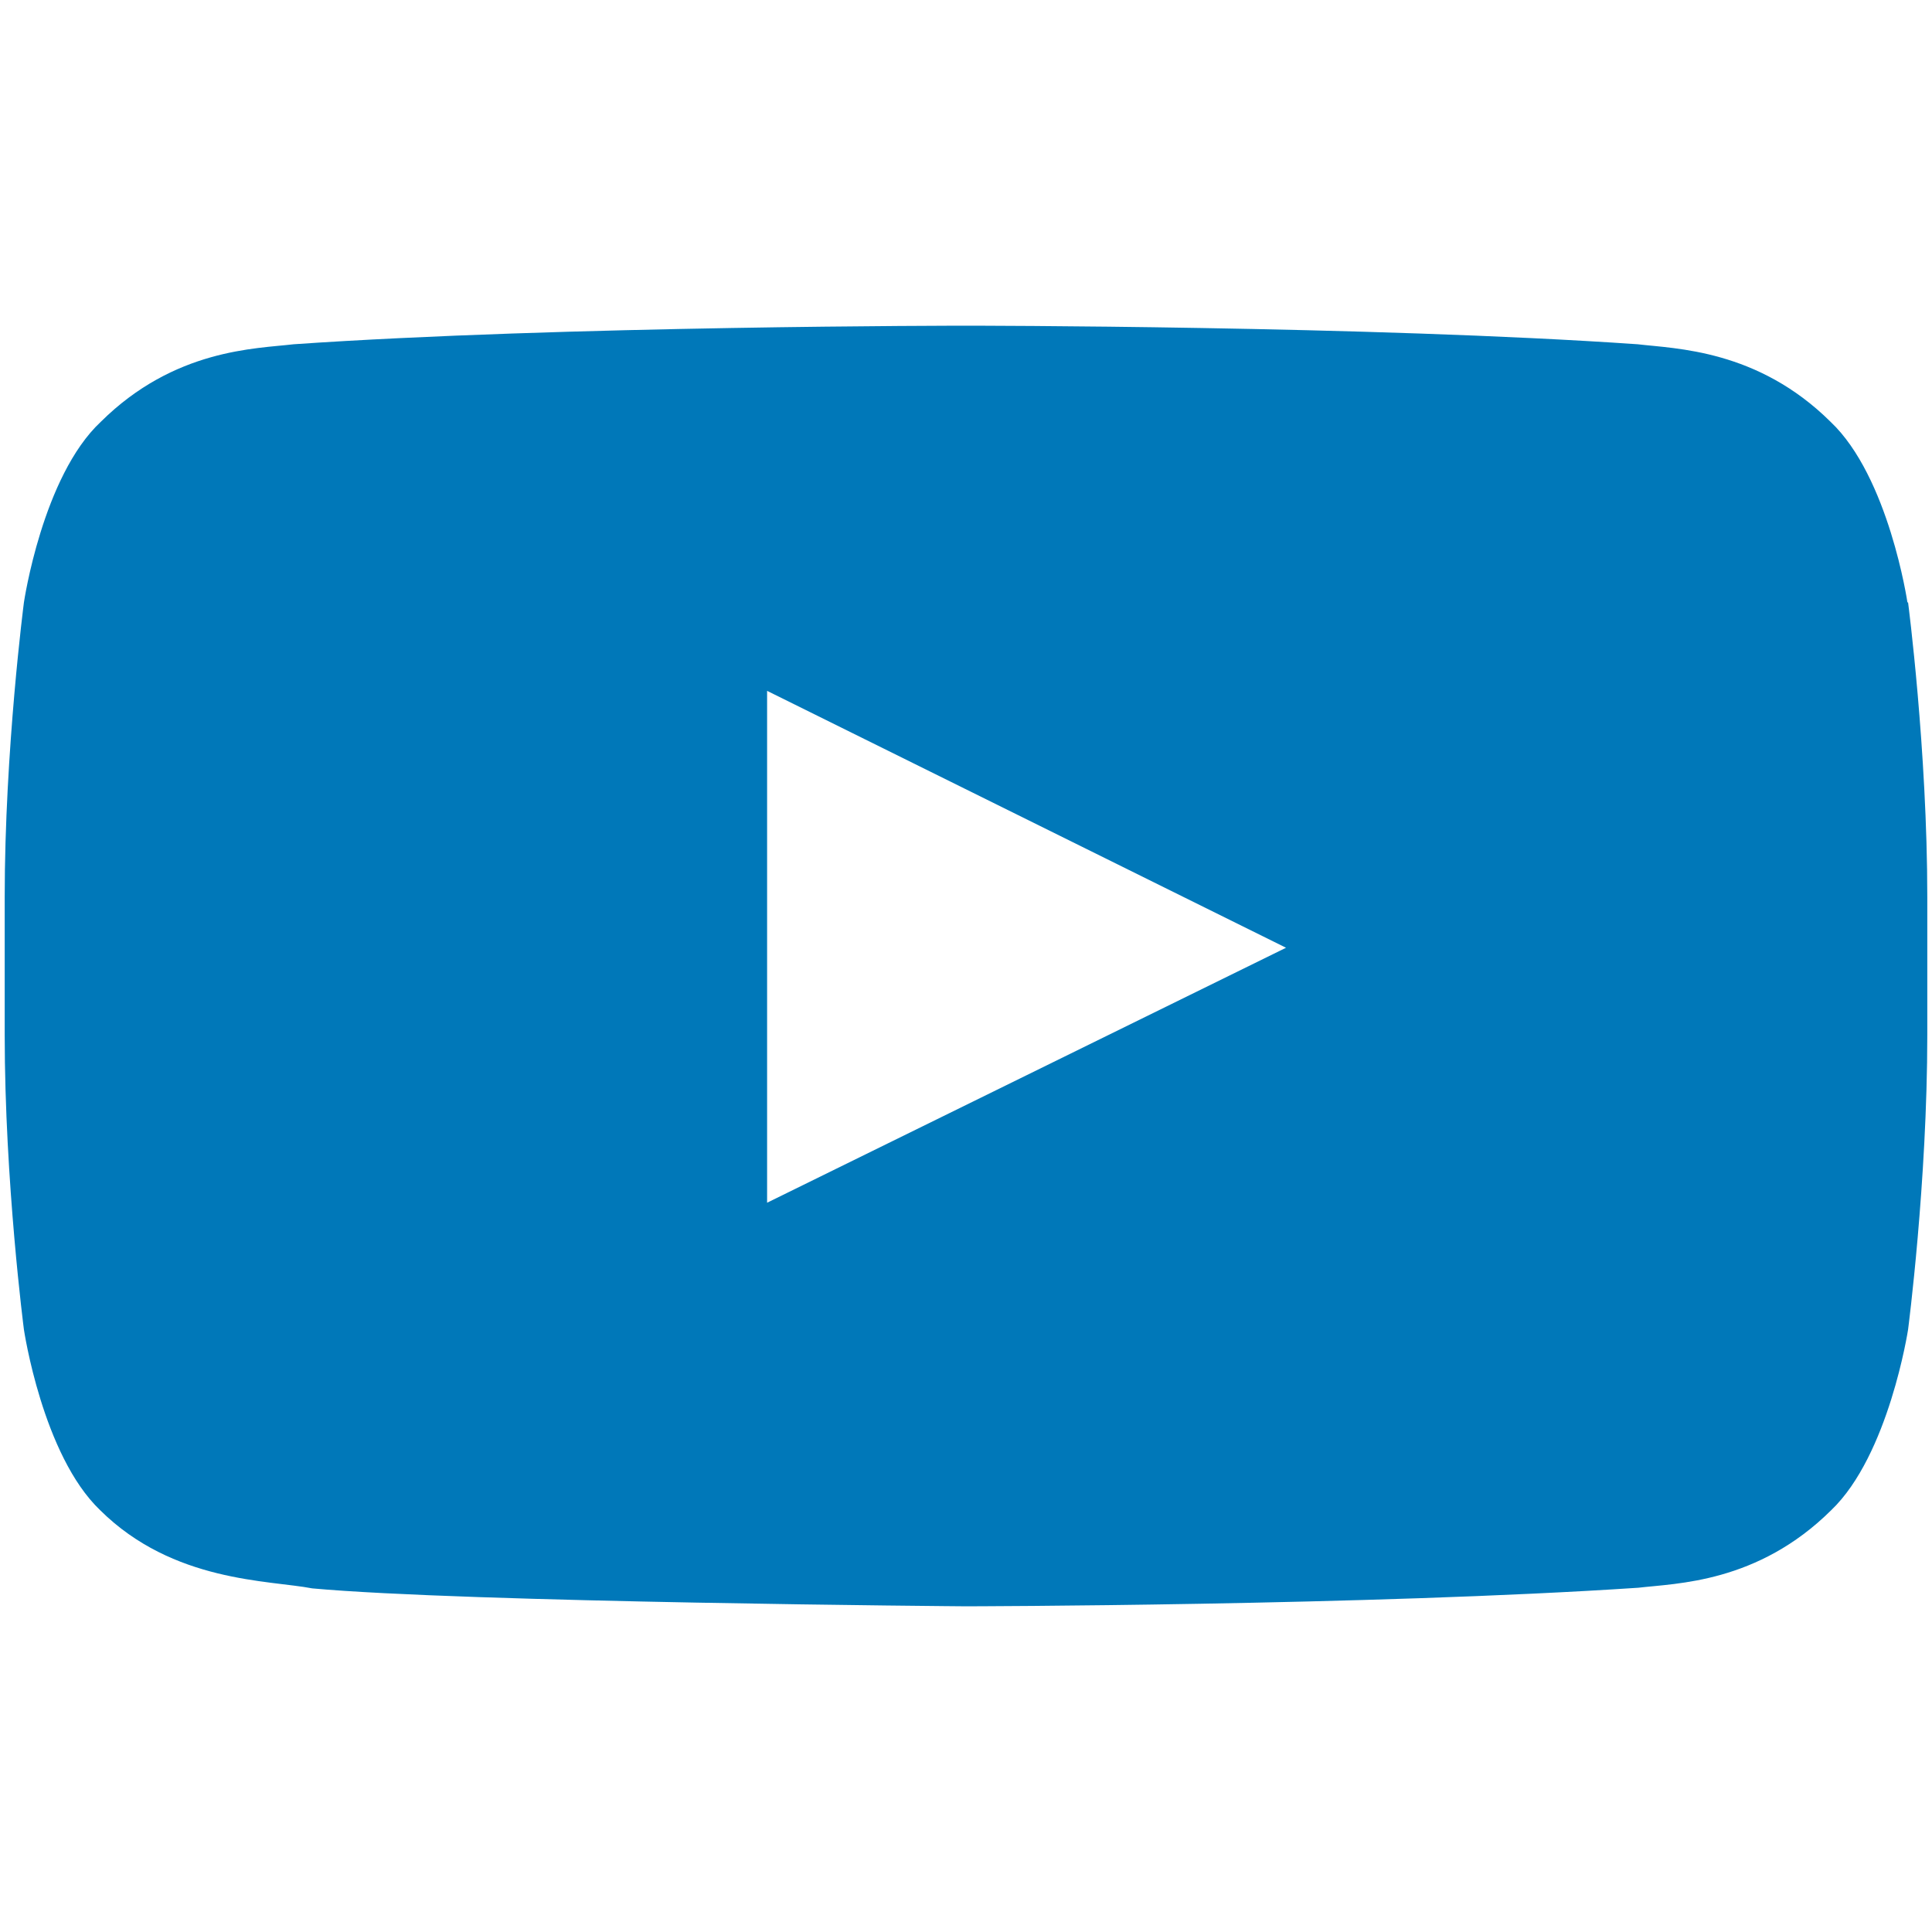 <?xml version="1.0" encoding="UTF-8"?>
<svg id="Layer_1" xmlns="http://www.w3.org/2000/svg" version="1.1" viewBox="0 0 54.2 54.2">
  <!-- Generator: Adobe Illustrator 30.0.0, SVG Export Plug-In . SVG Version: 2.1.1 Build 123)  -->
  <defs>
    <style>
      .st0 {
        fill: #0078b9;
      }
    </style>
  </defs>
  <path class="st0" d="M53.511,16.901s-.521-3.523-2.157-5.068c-2.049-2.031-4.349-2.049-5.41-2.175-7.531-.521-18.835-.521-18.835-.521h-.018s-11.323,0-18.853.521c-1.06.126-3.343.126-5.41,2.175-1.636,1.528-2.157,5.068-2.157,5.068,0,0-.539,4.134-.539,8.267v3.864c0,4.134.539,8.267.539,8.267,0,0,.521,3.523,2.139,5.068,2.049,2.031,4.745,1.959,5.949,2.193,4.313.395,18.332.503,18.332.503,0,0,11.323-.018,18.871-.521,1.06-.126,3.343-.126,5.41-2.175,1.618-1.546,2.157-5.068,2.157-5.068,0,0,.539-4.134.539-8.267v-3.864c0-4.134-.539-8.267-.539-8.267h-.018ZM21.52,33.741v-14.36l14.558,7.207-14.558,7.153Z"/>
</svg>